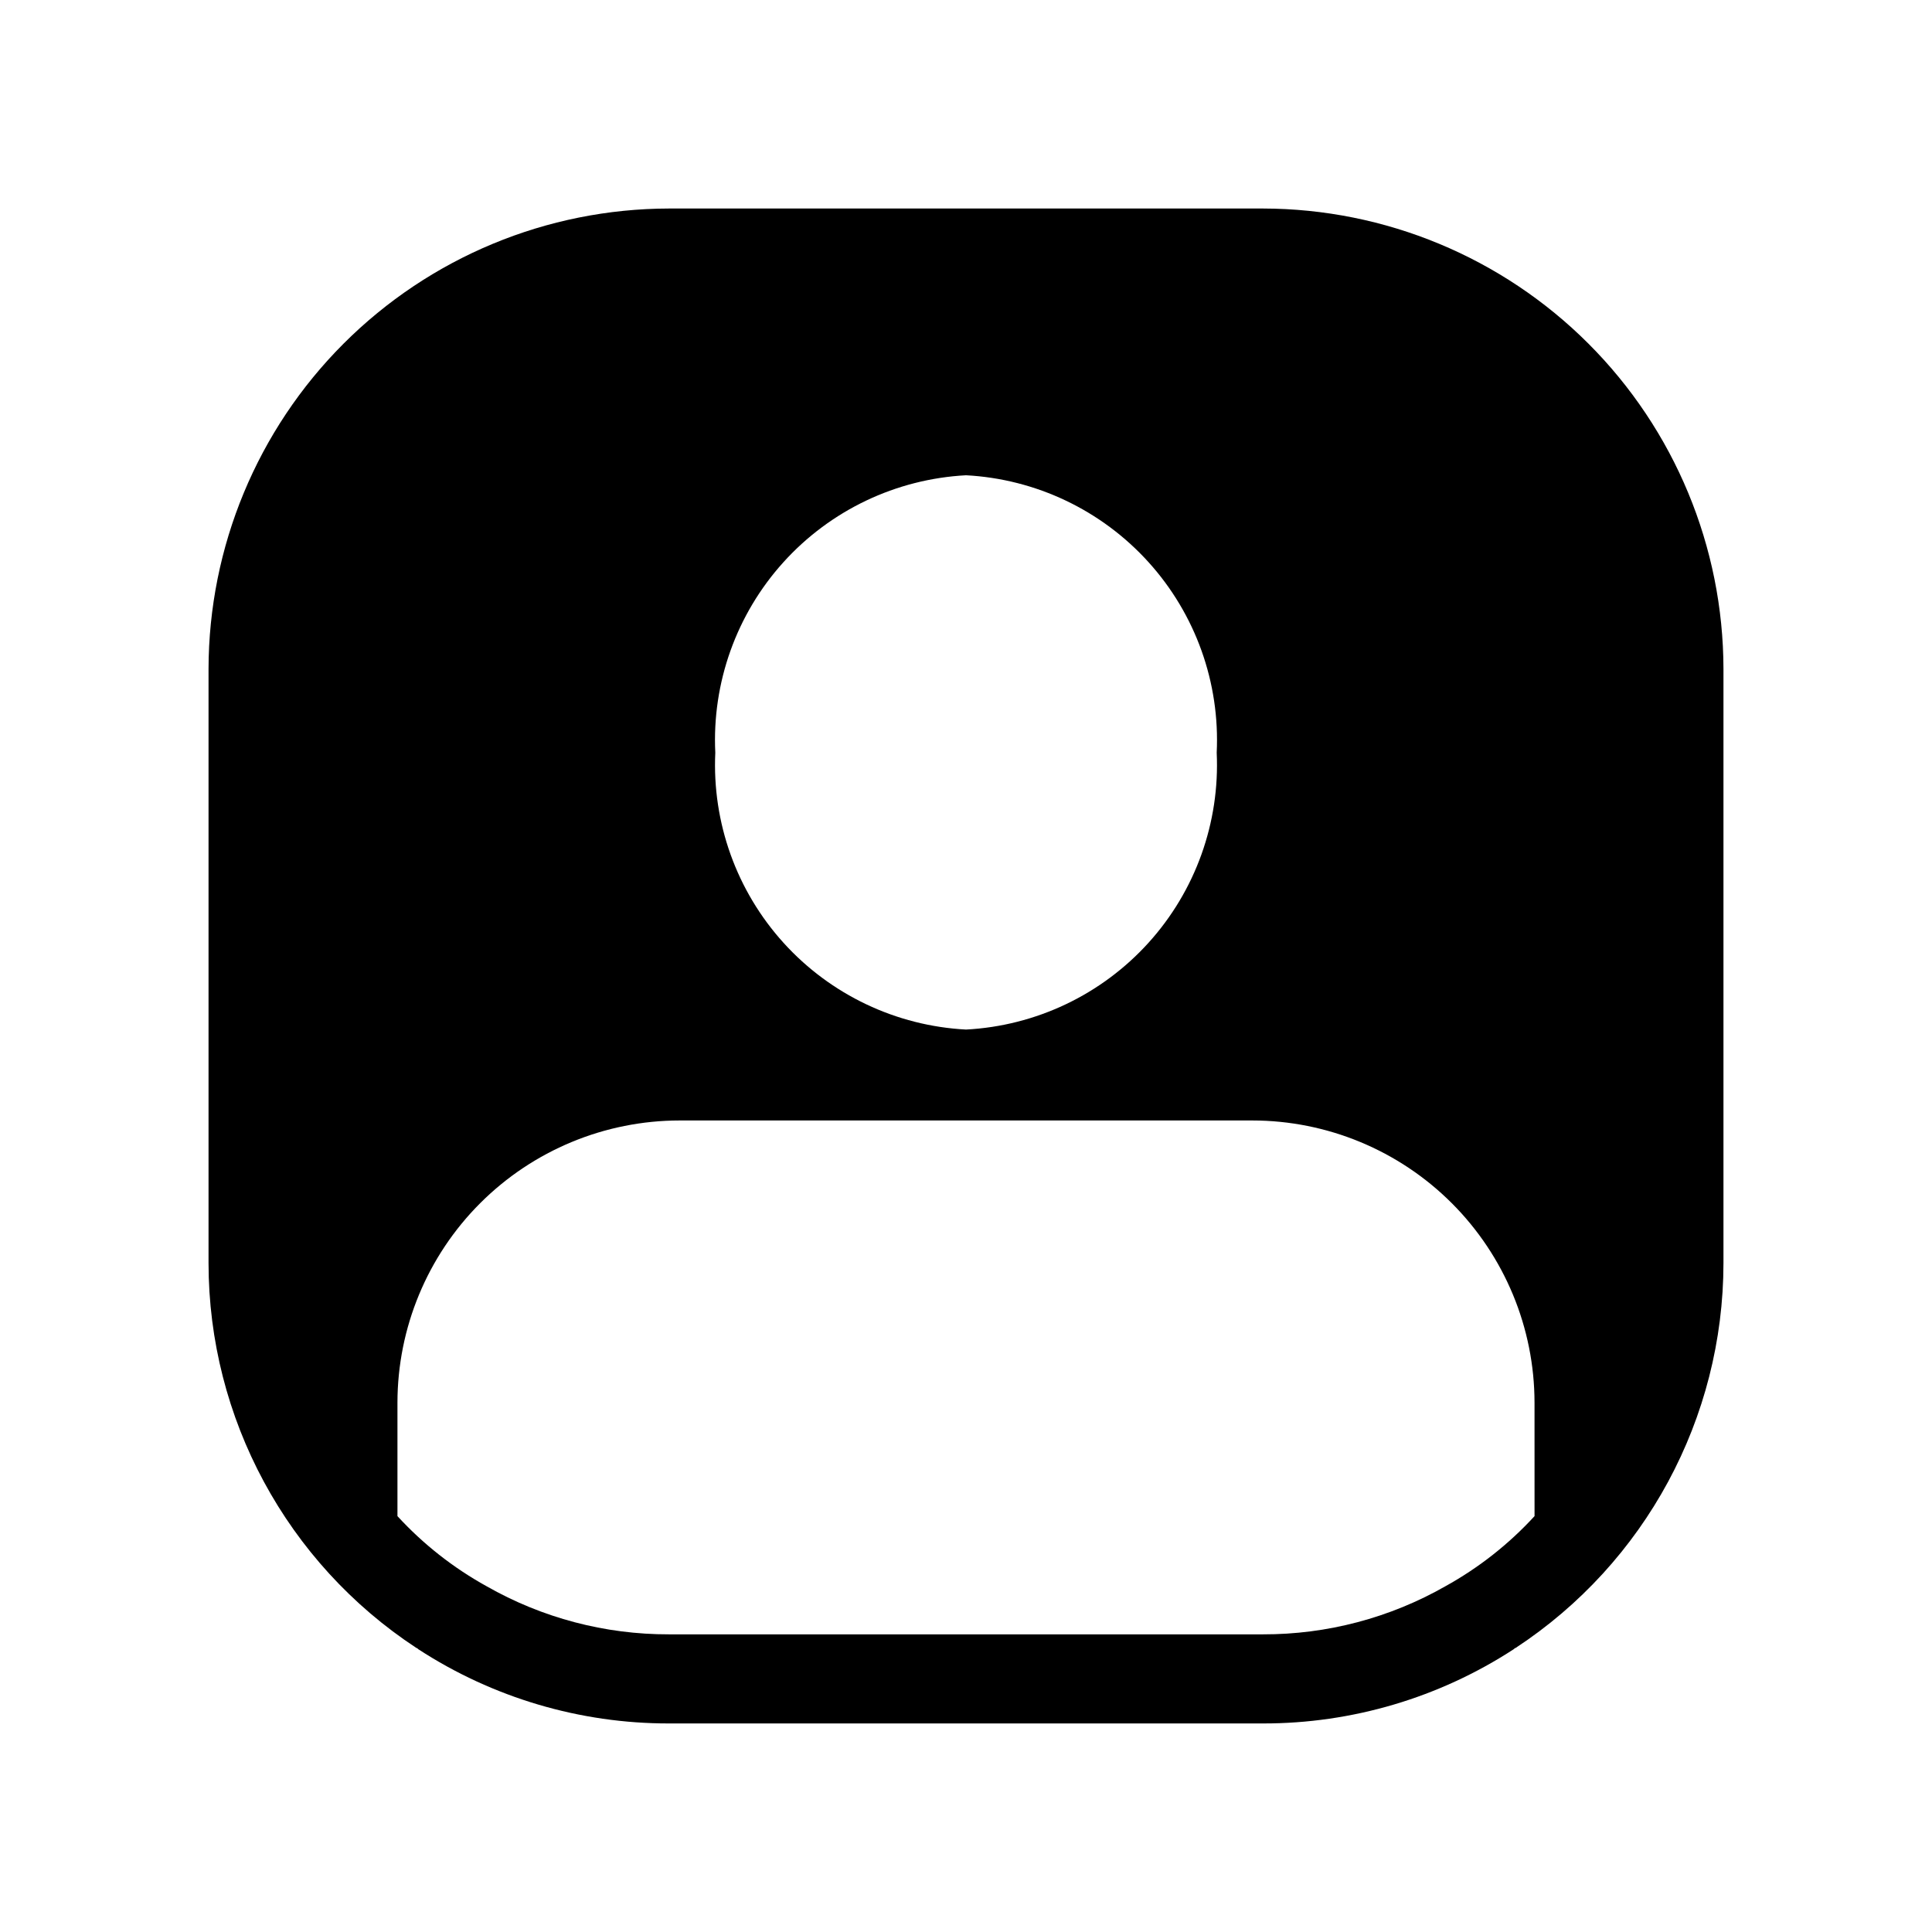 <?xml version="1.0" encoding="UTF-8"?>
<!-- Uploaded to: SVG Repo, www.svgrepo.com, Generator: SVG Repo Mixer Tools -->
<svg fill="#000000" width="800px" height="800px" version="1.1" viewBox="144 144 512 512" xmlns="http://www.w3.org/2000/svg">
 <path d="m478.72 199.26h-157.44c-32.344 0.055-63.348 12.926-86.219 35.797s-35.742 53.875-35.797 86.219v157.44c0.023 41.113 20.734 79.461 55.105 102.02 0.156 0 0.316 0.156 0.473 0.316 19.766 12.871 42.852 19.707 66.438 19.68h157.44c23.586 0.027 46.672-6.809 66.441-19.68 0.156-0.156 0.316-0.316 0.473-0.316 34.371-22.559 55.078-60.906 55.102-102.02v-157.44c-0.055-32.344-12.926-63.348-35.797-86.219s-53.875-35.742-86.219-35.797zm-78.719 70.691c18.543 0.984 35.941 9.273 48.391 23.051s18.941 31.926 18.047 50.473c0.863 18.527-5.641 36.641-18.09 50.387-12.449 13.746-29.828 22.008-48.348 22.98-18.52-0.973-35.902-9.234-48.352-22.98-12.445-13.746-18.949-31.859-18.09-50.387-0.891-18.547 5.598-36.695 18.047-50.473s29.848-22.066 48.395-23.051zm150.67 275.84h-0.004c-6.816 7.426-14.793 13.699-23.613 18.578-14.727 8.395-31.387 12.789-48.336 12.75h-157.44c-16.945 0.039-33.609-4.356-48.332-12.75-8.824-4.879-16.801-11.152-23.617-18.578v-30.07c0.02-19.828 7.902-38.84 21.922-52.863 14.023-14.02 33.035-21.906 52.863-21.922h151.77c19.828 0.016 38.836 7.902 52.859 21.922 14.02 14.023 21.906 33.035 21.922 52.863z"/>
</svg>